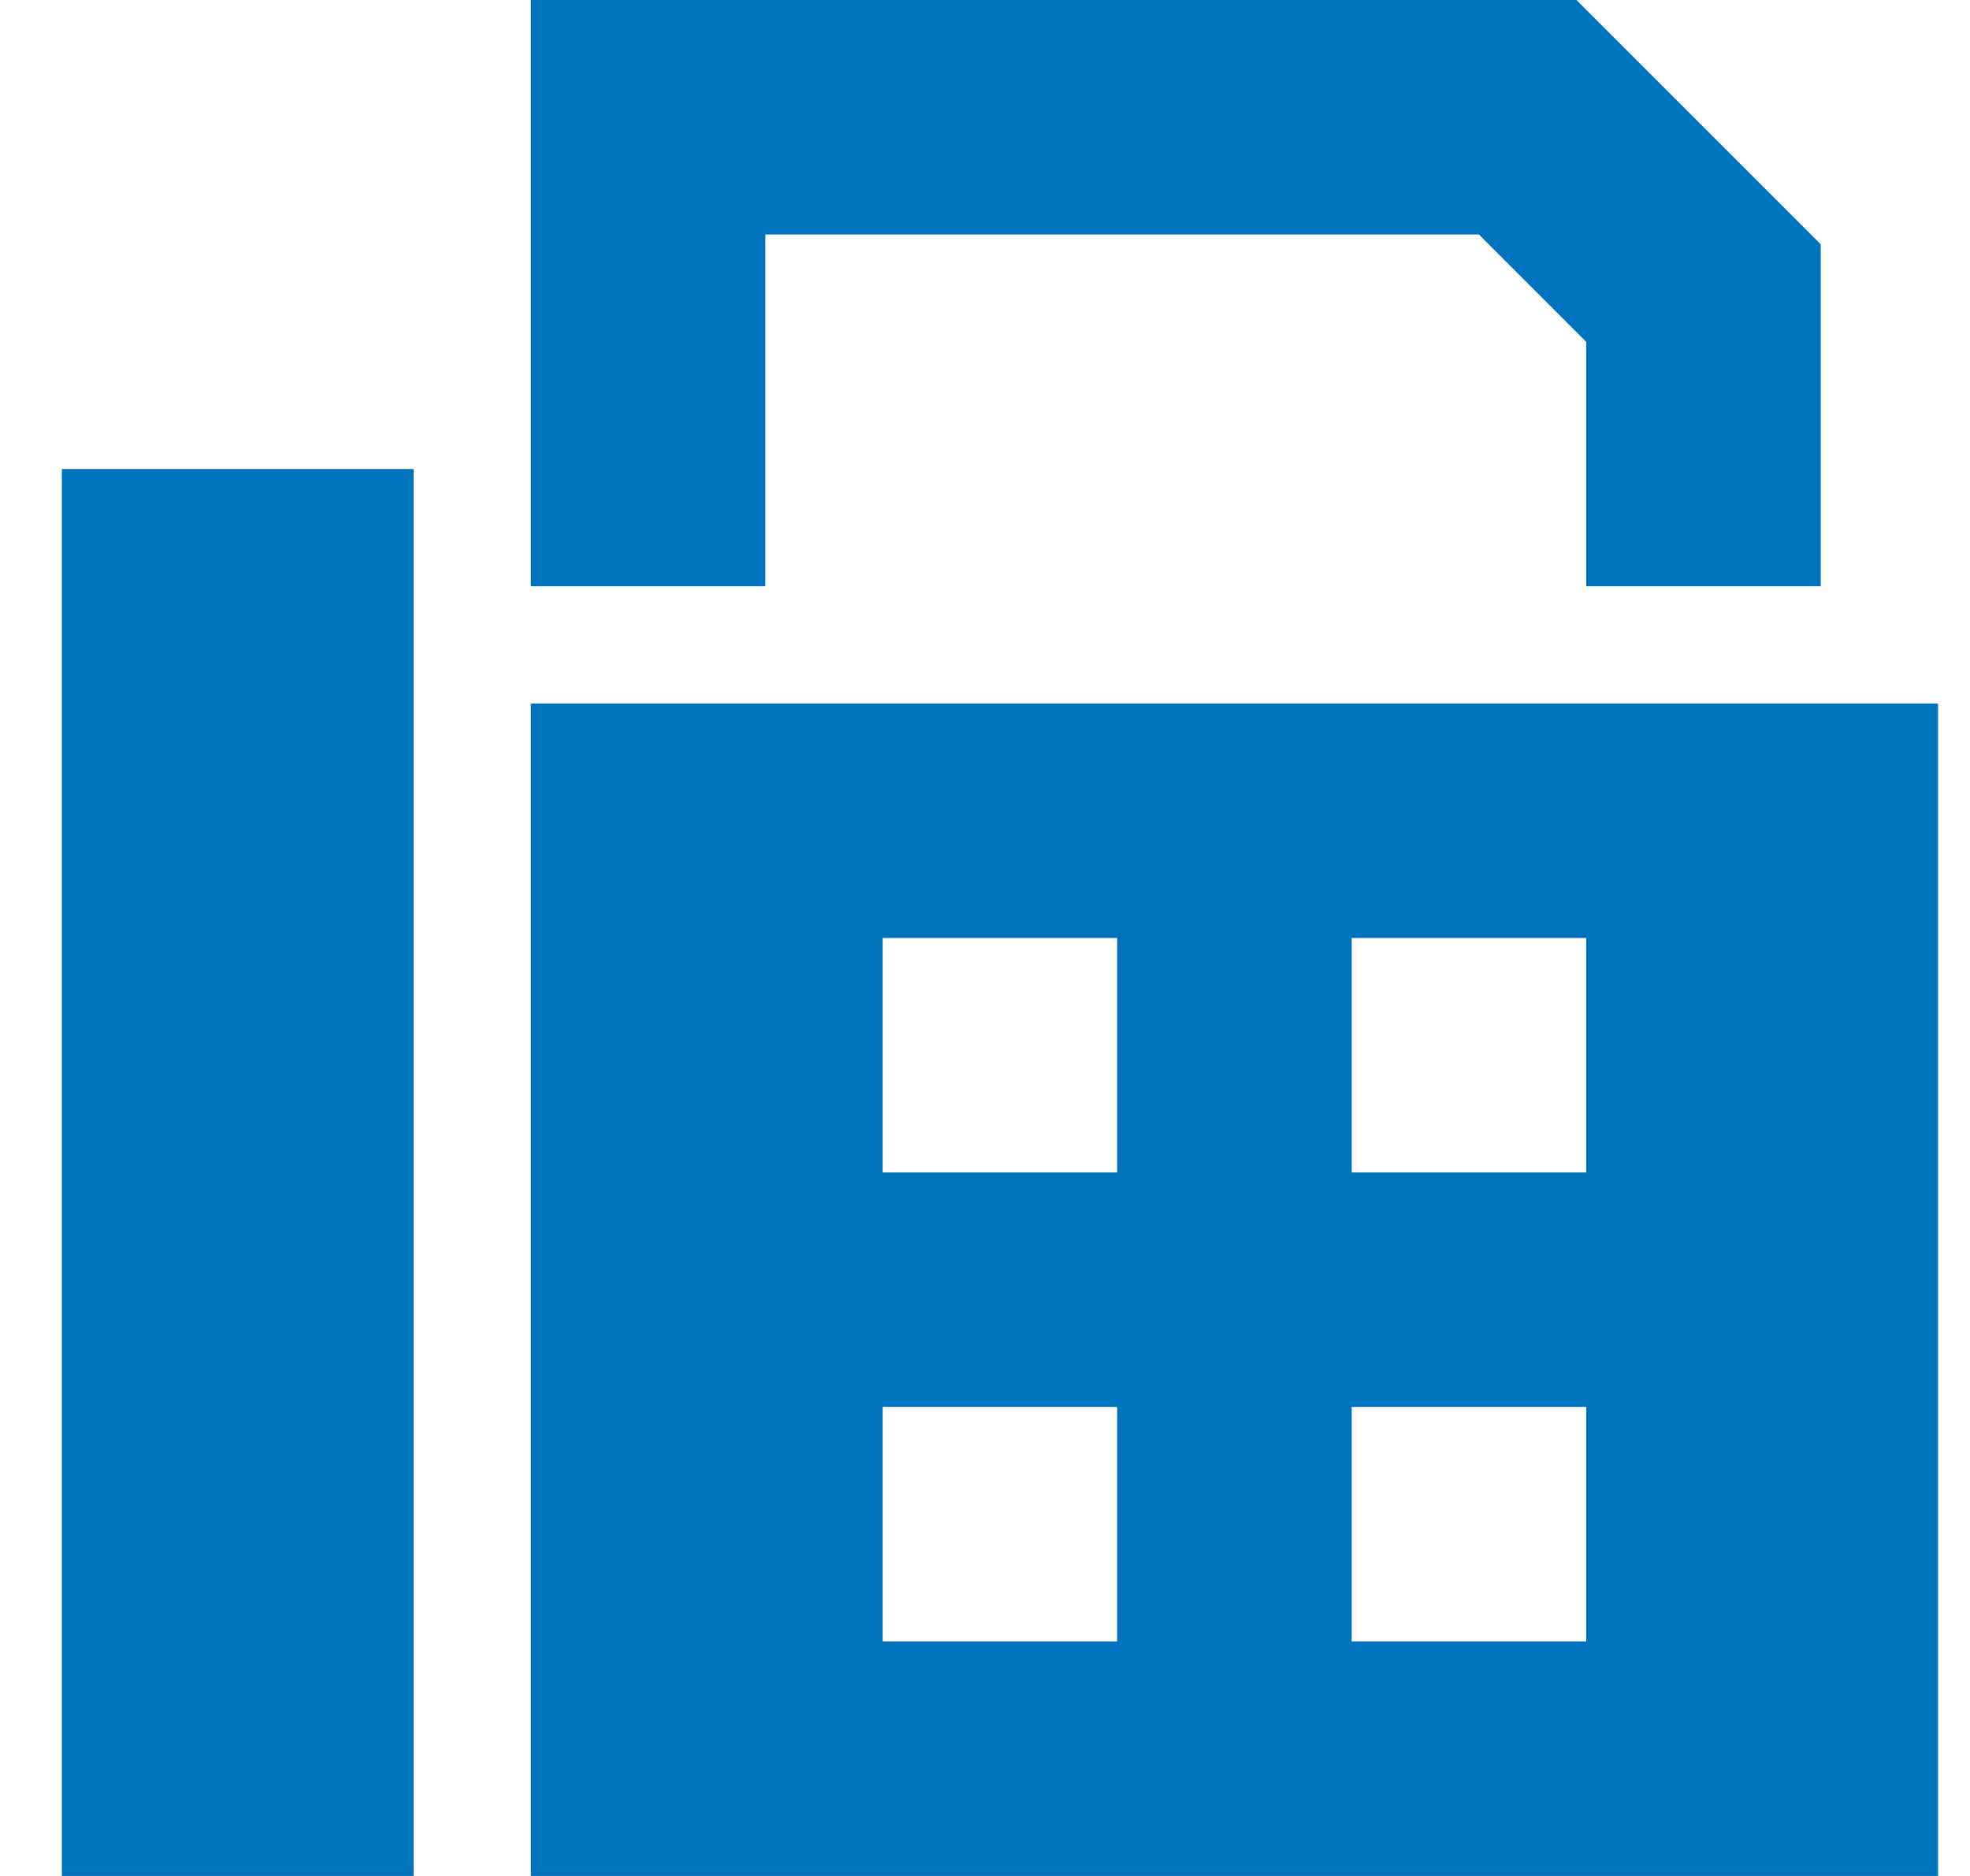 <svg width="21" height="20" viewBox="0 0 21 20" fill="none" xmlns="http://www.w3.org/2000/svg">
<path d="M5.659 0V1.25V6.25H8.159V2.5H15.765L16.909 3.645V6.25H19.409V3.125V2.605L19.042 2.238L17.167 0.363L16.804 0H16.284H6.909H5.659ZM0.659 5V20H4.409V5H0.659ZM20.659 7.5H5.659V20H20.659V7.5ZM11.909 10V12.5H9.409V10H11.909ZM9.409 15H11.909V17.5H9.409V15ZM16.909 10V12.5H14.409V10H16.909ZM14.409 15H16.909V17.5H14.409V15Z" fill="#0073BD"/>
</svg>
